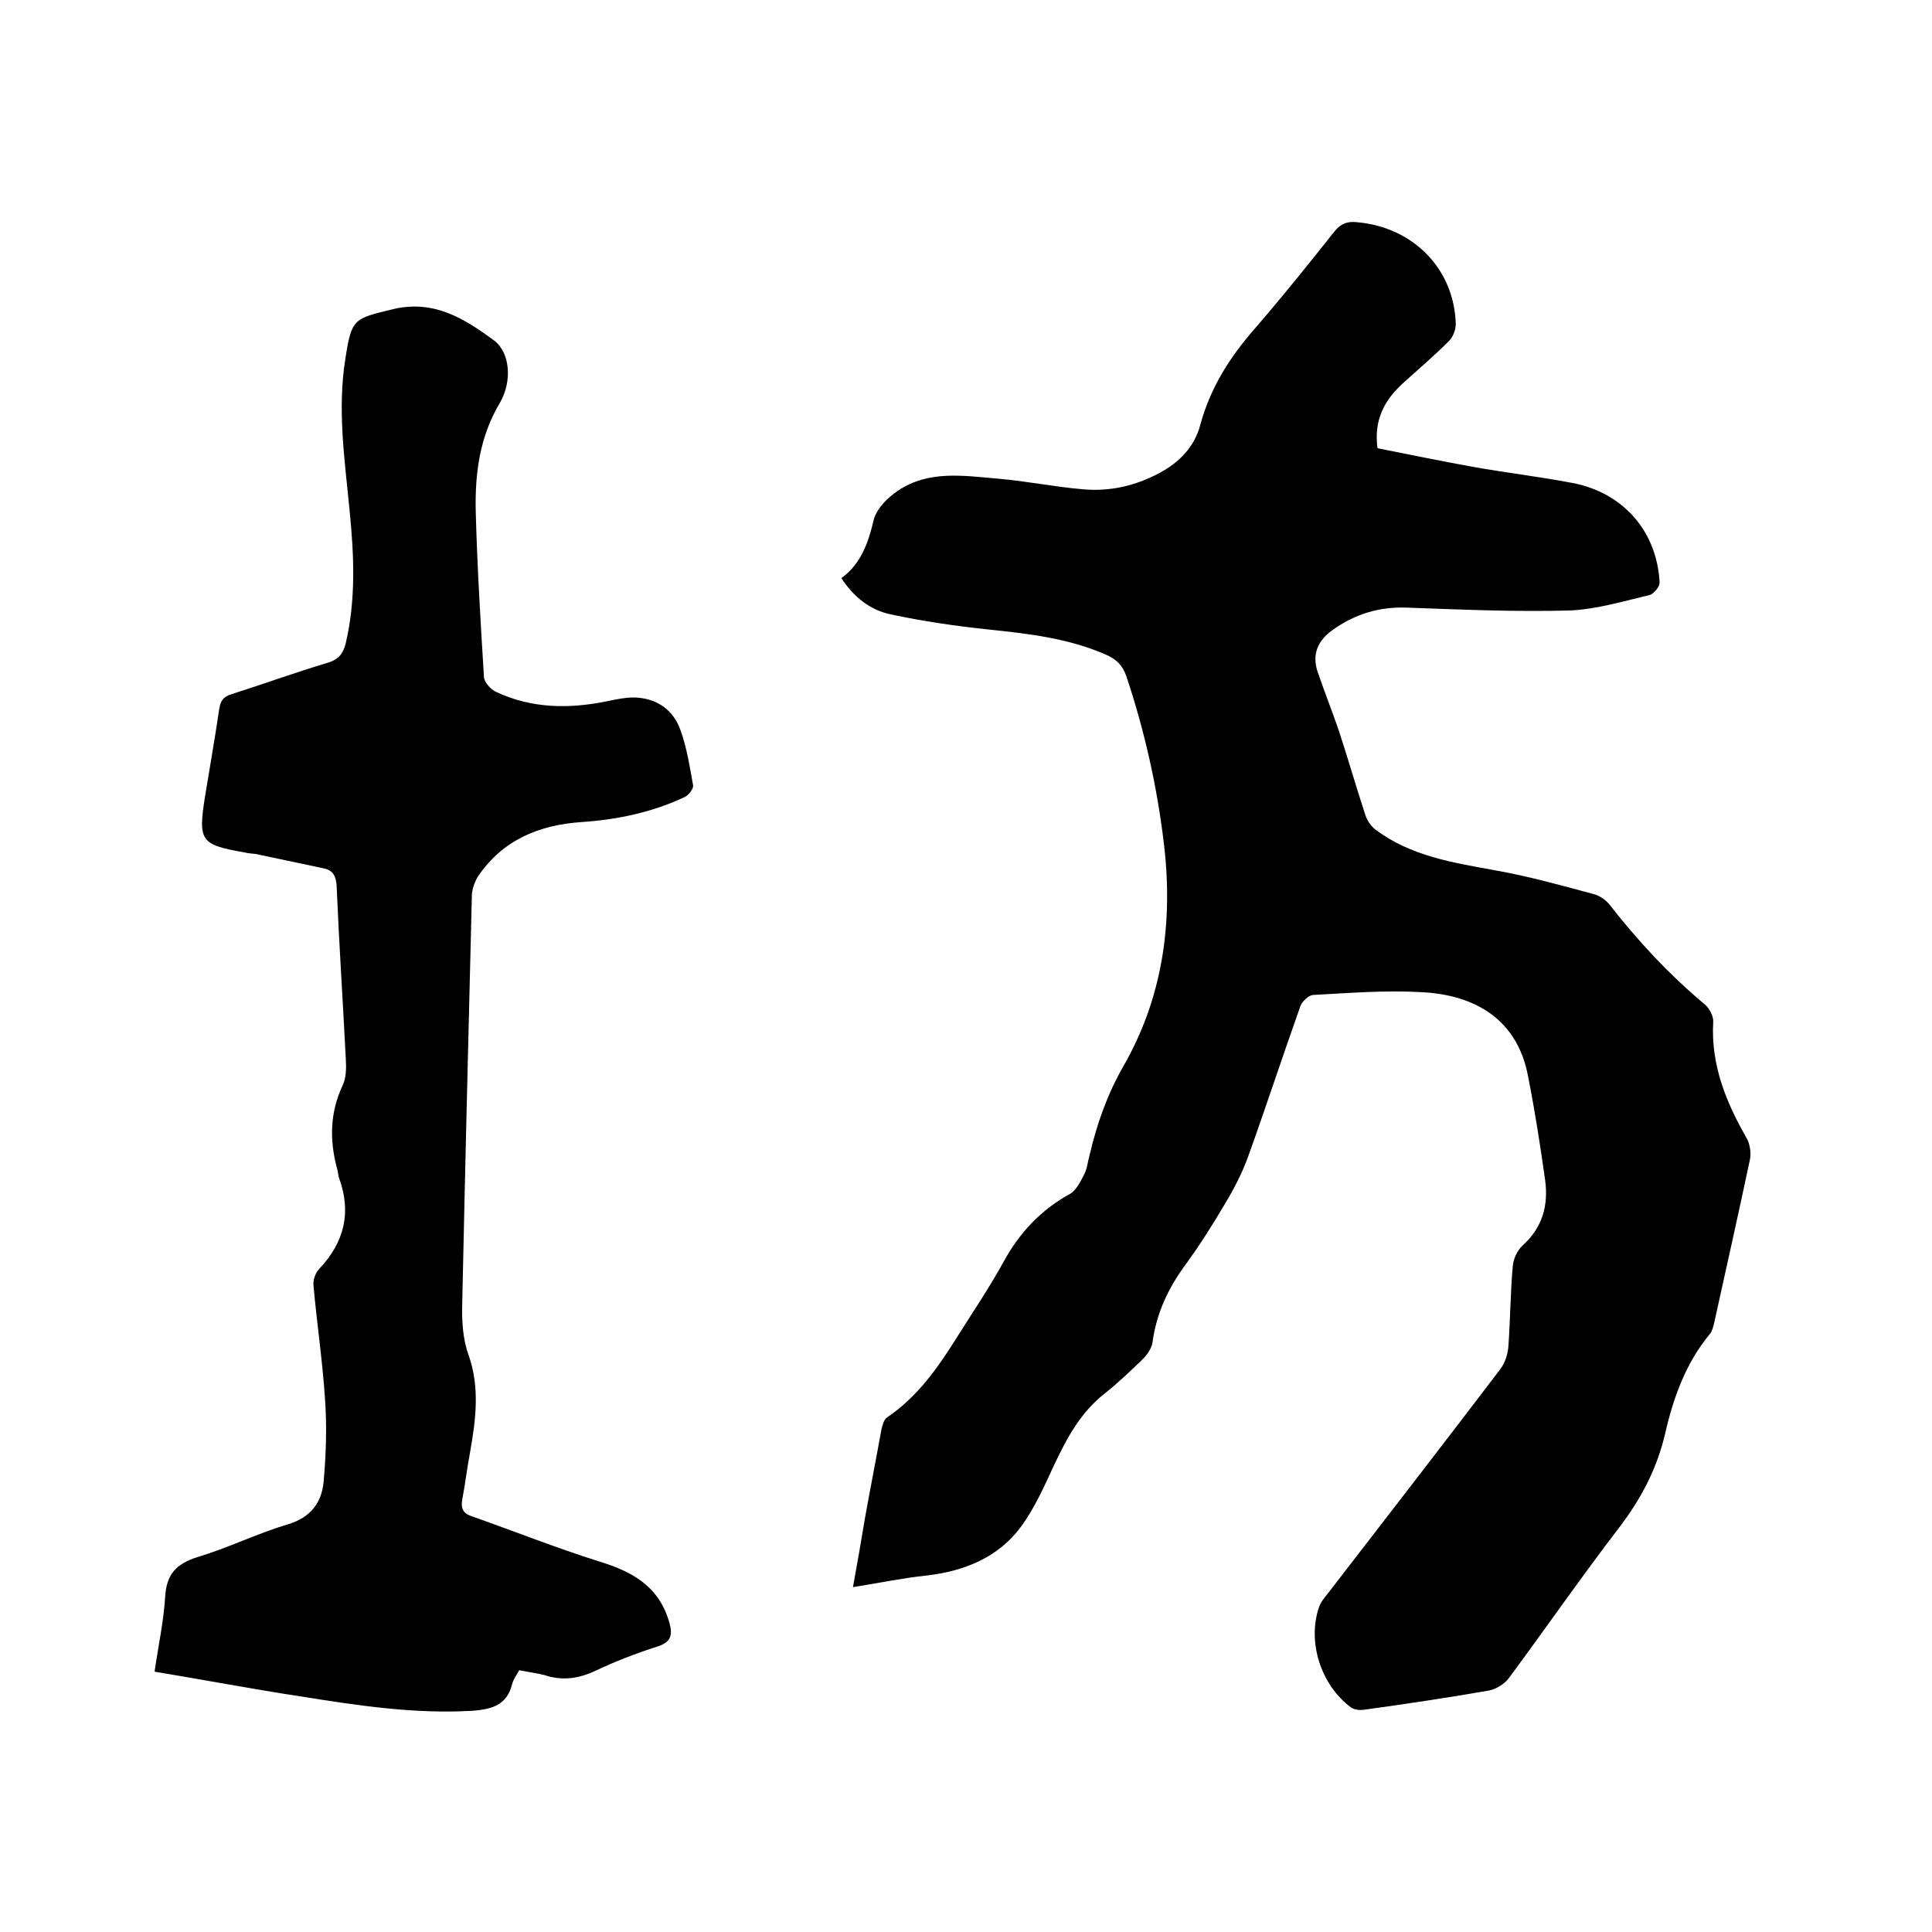 <svg enable-background="new 0 0 400 400" viewBox="0 0 400 400" xmlns="http://www.w3.org/2000/svg"><path d="m176.6 328.6c.9-4.9 1.7-9.6 2.5-14.4 1.1-6.1 2.3-12.2 3.4-18.3.2-.8.5-2 1.1-2.4 6.4-4.3 10.7-10.5 14.7-16.9 3.2-5.1 6.6-10.1 9.5-15.4 3.3-6 7.7-10.7 13.7-14 1.3-.7 2.2-2.6 3-4.1.6-1.2.7-2.6 1.1-4 1.5-6.4 3.6-12.4 6.9-18.2 8.2-14.2 10.4-29.8 8.5-46-1.4-11.9-4-23.5-7.8-34.9-.8-2.3-2.1-3.5-4.1-4.4-7.9-3.5-16.2-4.4-24.7-5.3-6.7-.7-13.4-1.7-20-3.1-4.2-.9-7.6-3.5-10.2-7.5 4.1-3 5.6-7.4 6.7-12.1.6-2.3 2.9-4.6 5-6 6.4-4.3 13.6-3.1 20.7-2.5 5.9.5 11.7 1.7 17.6 2.2 5.6.5 10.9-.7 15.9-3.4 4.1-2.2 7.2-5.4 8.4-9.9 2.1-7.8 6.2-14.2 11.5-20.2 5.6-6.5 11-13.2 16.3-19.9 1.3-1.6 2.6-2.1 4.6-1.9 11.7 1 20.2 9.7 20.5 21.1 0 1.2-.6 2.7-1.4 3.5-3.1 3.1-6.4 5.9-9.6 8.8-3.8 3.5-6 7.6-5.2 13.4 6.6 1.3 13.3 2.7 20 3.9 6.8 1.2 13.6 2 20.4 3.3 10.4 2 17.4 9.9 18 20.5.1.9-1.2 2.5-2.1 2.7-5.5 1.3-11.1 3-16.7 3.2-11.2.3-22.4-.2-33.6-.6-5.8-.2-10.8 1.4-15.4 4.7-3 2.2-4.2 5-3 8.6 1.4 4.1 3 8.1 4.4 12.2 1.9 5.8 3.6 11.7 5.5 17.5.4 1.1 1.1 2.2 2 2.9 7.4 5.6 16.2 6.9 24.9 8.5 6.8 1.2 13.6 3.1 20.3 4.9 1.3.3 2.7 1.3 3.5 2.4 5.8 7.4 12.2 14.3 19.5 20.4 1 .8 1.9 2.5 1.8 3.7-.5 8.8 2.6 16.5 6.9 24 .7 1.2 1 3.1.7 4.5-2.4 11.3-4.9 22.5-7.4 33.8-.2.8-.4 1.7-.9 2.3-4.9 5.9-7.5 13-9.2 20.4s-5 13.7-9.6 19.7c-7.8 10.2-15.1 20.7-22.7 31-.9 1.3-2.7 2.4-4.2 2.7-8.6 1.5-17.3 2.8-26 4-.8.1-1.9 0-2.6-.5-6.2-4.6-9.1-13.5-6.6-20.8.4-1.1 1.2-2 1.9-2.9 11.9-15.4 23.8-30.8 35.6-46.3 1-1.3 1.6-3.2 1.7-4.8.4-5.5.4-11 .9-16.5.1-1.5.9-3.3 2.1-4.4 4.1-3.7 5.3-8.3 4.6-13.5-1-7.1-2.1-14.2-3.5-21.3-2.4-13.2-12.7-17.2-22.4-17.6-7.4-.4-14.8.2-22.2.6-.9.1-2.3 1.4-2.6 2.4-3.7 10.4-7.1 20.8-10.8 31.1-1.2 3.3-2.9 6.6-4.7 9.6-2.6 4.4-5.3 8.7-8.3 12.8-3.6 4.9-6 10.1-6.8 16.1-.2 1.2-1.1 2.5-2 3.4-2.6 2.5-5.2 5-8 7.2-4.9 3.9-7.7 9.1-10.3 14.6-2.1 4.5-4.1 9.1-7 13-4.7 6.3-11.7 9.1-19.5 10-4.8.5-9.6 1.5-15.2 2.4z"/><path d="m107.5 345.8c-.6 1.1-1.3 2-1.5 3-1.1 4.3-4.3 5.1-8.2 5.4-12 .7-23.8-1.1-35.7-3-9.9-1.5-19.8-3.4-30.1-5.1.8-5.5 1.9-10.5 2.2-15.6.3-4.6 2.3-6.7 6.6-8.1 6.4-1.9 12.4-4.9 18.8-6.8 4.7-1.4 7-4.5 7.4-8.8.5-5.6.7-11.4.3-17-.5-7.9-1.7-15.8-2.4-23.7-.1-1.1.4-2.6 1.2-3.4 5.2-5.5 6.7-11.7 4.1-18.8-.2-.6-.2-1.3-.4-1.9-1.6-5.9-1.5-11.6 1.1-17.2.8-1.6.8-3.7.7-5.5-.6-11.9-1.4-23.9-1.9-35.8-.1-2-.7-3.3-2.6-3.7-4.7-1-9.5-2-14.2-3-.7-.1-1.5-.1-2.2-.3-9.1-1.6-9.7-2.3-8.3-11.3 1-6.2 2.1-12.3 3-18.5.3-1.8 1-2.5 2.6-3 6.6-2.1 13.2-4.5 19.9-6.5 2.3-.7 3.2-2 3.7-4.1 2.1-9 1.7-18.1.8-27.2-1-10.5-2.6-21-.9-31.6 1.3-8.4 1.7-8.3 9.9-10.3 8.5-2 14.8 2 20.9 6.5 3.3 2.5 3.8 8.4 1.2 12.9-4.2 7-5.2 14.7-5 22.6.3 11.4 1 22.8 1.7 34.2.1 1.1 1.4 2.5 2.4 3 7.4 3.5 15.1 3.6 23 2 1.9-.4 3.8-.8 5.6-.8 4.7.1 8.2 2.5 9.7 6.8 1.3 3.6 1.9 7.5 2.6 11.4.1.7-.9 2-1.7 2.4-6.8 3.2-14 4.7-21.4 5.2-8.8.6-16.3 3.7-21.4 11.2-.7 1.1-1.2 2.5-1.3 3.8-.7 28.2-1.4 56.5-2 84.7-.1 3.5.1 7.3 1.3 10.6 2.4 6.8 1.5 13.5.3 20.3-.6 3.2-1 6.5-1.6 9.7-.3 1.7.1 2.8 1.9 3.4 8.8 3.1 17.6 6.6 26.5 9.4 6.9 2.1 12.4 5.2 14.5 12.7.7 2.6.3 4-2.5 4.9-4.4 1.4-8.8 3.1-13 5.1-3.5 1.6-6.8 2-10.4.8-1.6-.4-3.2-.6-5.2-1z"/></svg>